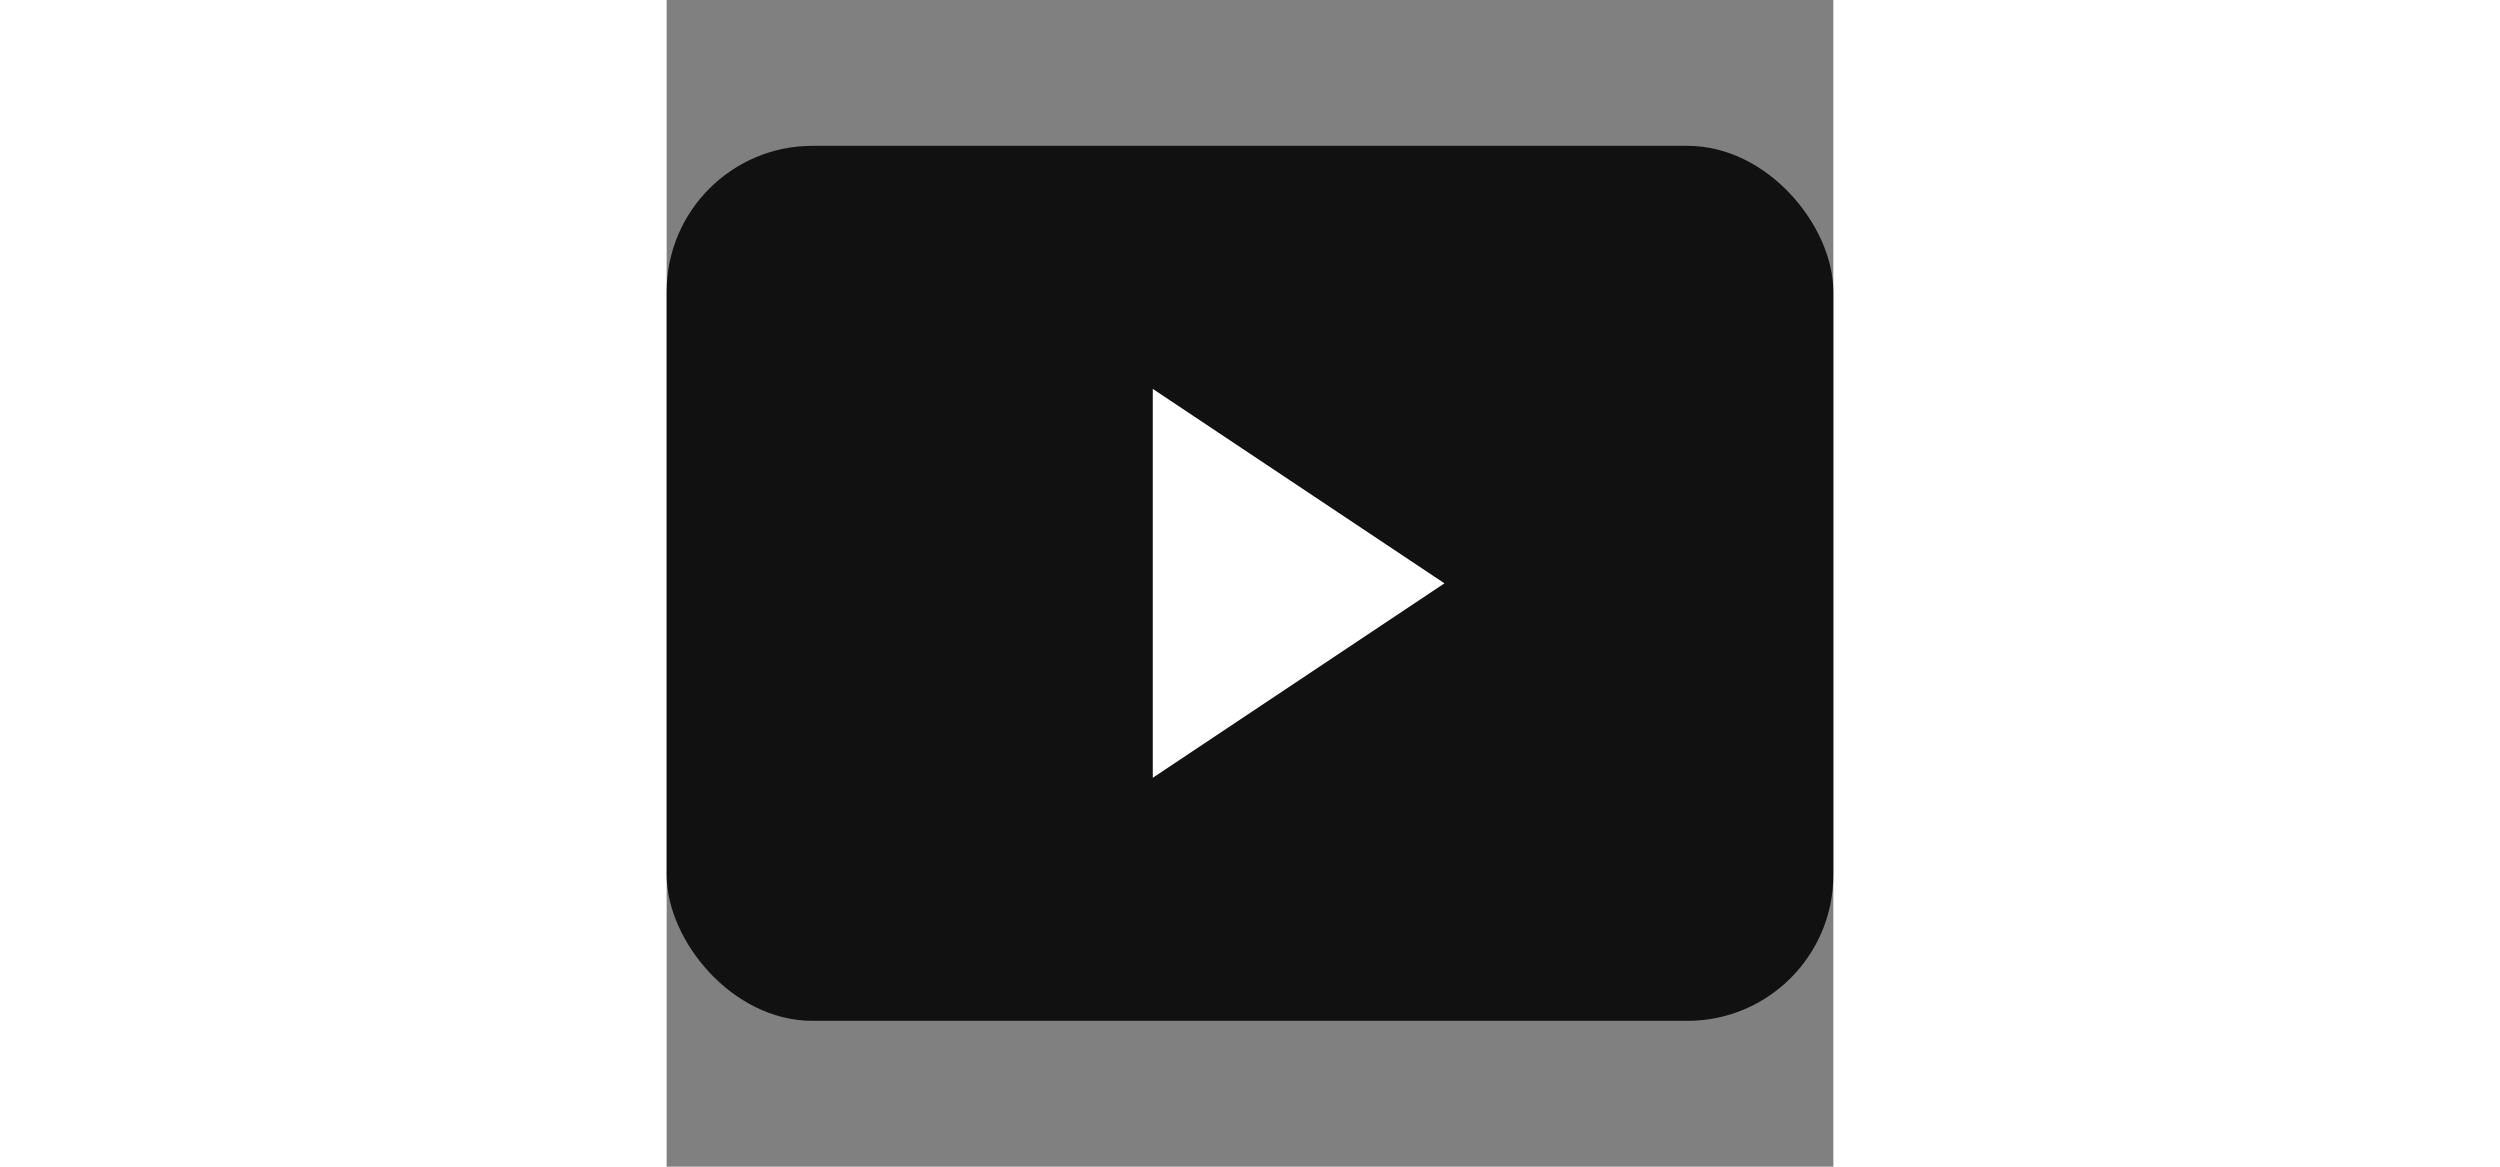 <svg xmlns="http://www.w3.org/2000/svg" viewBox="0 0 24 24" width="120" height="56" fill="#111"><rect x="0" y="0" width="24" height="24" fill="#808080" stroke="none"/><rect width="24" height="18" x="0" y="3" rx="3" ry="3" fill="#111"/><path d="M10 8l6 4-6 4z" fill="#fff"/></svg>